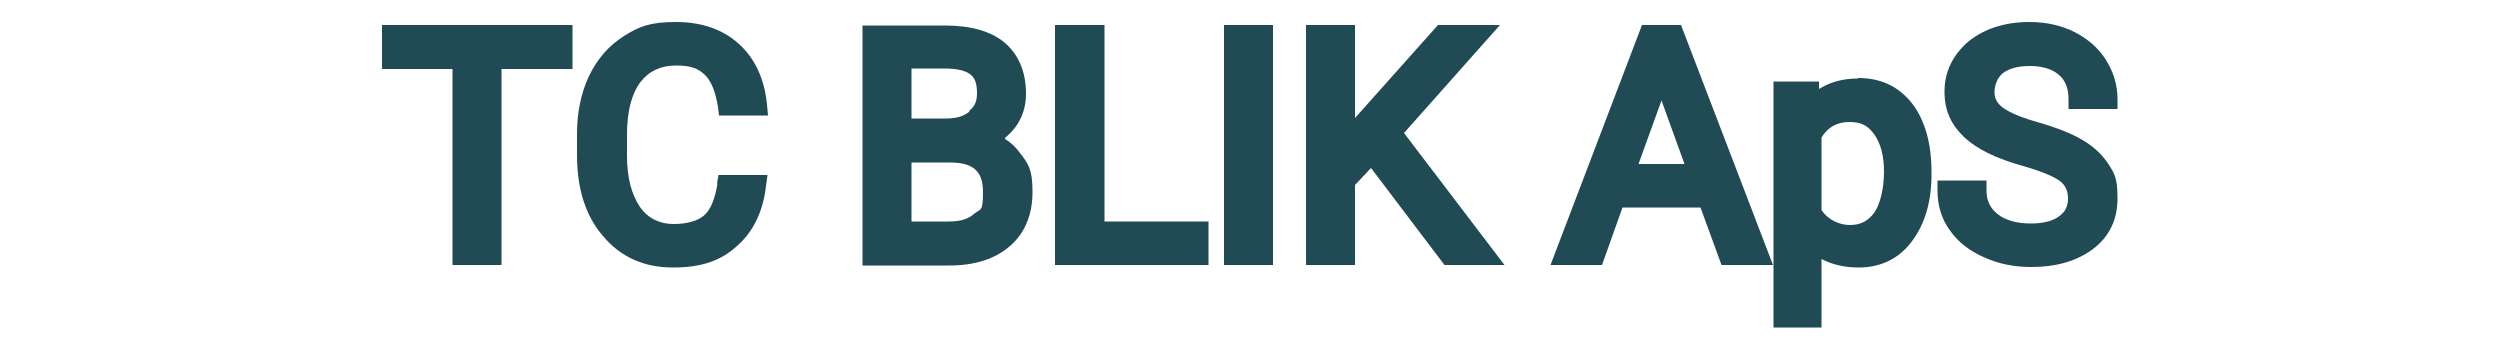 <?xml version="1.0" encoding="UTF-8"?>
<svg id="Layer_1" data-name="Layer 1" xmlns="http://www.w3.org/2000/svg" version="1.1" viewBox="0 0 500 70">
  <defs>
    <style>
      .cls-1 {
        fill: #204a54;
        stroke-width: 0px;
      }
    </style>
  </defs>
  <polygon class="cls-1" points="76.4 13.8 90.5 13.8 90.5 53 100.3 53 100.3 13.8 114.5 13.8 114.5 5 76.4 5 76.4 13.8"/>
  <path class="cls-1" d="M143.5,36.7c-.5,3.1-1.4,5.3-2.7,6.4-1.3,1.1-3.4,1.7-6.1,1.7s-5.1-1.1-6.7-3.4c-1.7-2.5-2.6-5.9-2.6-10.2v-4.3c0-4.6.9-8.1,2.7-10.5,1.7-2.2,4.1-3.3,7.1-3.3s4.4.6,5.7,1.8c1.3,1.2,2.2,3.4,2.7,6.5l.2,1.7h9.8l-.2-2.2c-.5-5.1-2.4-9.2-5.6-12.1-3.2-2.9-7.4-4.4-12.6-4.4s-7.4.9-10.4,2.8c-3,1.9-5.3,4.5-7,8-1.6,3.4-2.4,7.3-2.4,11.6v4.2c0,6.7,1.7,12.2,5.2,16.2,3.5,4.2,8.2,6.3,14,6.3s9.6-1.4,12.8-4.3c3.3-2.9,5.2-6.9,5.8-12l.3-2.2h-9.8l-.3,1.7Z"/>
  <path class="cls-1" d="M201,27.6c.8-.7,1.5-1.4,2.1-2.2,1.4-1.9,2.1-4.2,2.1-6.6,0-4.5-1.5-7.9-4.3-10.3-2.8-2.3-6.8-3.4-12-3.4h-16.4v48h17.3c5.2,0,9.2-1.3,12.2-3.9,3-2.6,4.5-6.3,4.5-10.8s-.8-5.6-2.5-7.8c-.8-1.1-1.8-2.1-3-2.8ZM189.9,44.3h-7.6v-11.8h7.7c4.7,0,6.6,1.8,6.6,5.9s-.5,3.3-1.7,4.3c-1.2,1.1-2.8,1.6-5.1,1.6ZM193.9,22.3c-1.2,1-2.7,1.4-4.8,1.4h-6.8v-10h6.6c2.4,0,4.2.4,5.2,1.2.9.7,1.3,1.9,1.3,3.7s-.5,2.7-1.6,3.6Z"/>
  <polygon class="cls-1" points="220.9 5 211 5 211 53 241.7 53 241.7 44.3 220.9 44.3 220.9 5"/>
  <rect class="cls-1" x="244.8" y="5" width="9.8" height="48"/>
  <polygon class="cls-1" points="300 5 287.6 5 271 23.6 271 5 261.2 5 261.2 53 271 53 271 37 274.2 33.6 288.9 53 300.9 53 280.8 26.6 300 5"/>
  <path class="cls-1" d="M328.4,5l-18.3,48h10.3l4.1-11.5h15.6l4.2,11.5h10.3l-18.4-48h-7.8ZM327.7,32.8l4.6-12.7,4.6,12.7h-9.2Z"/>
  <path class="cls-1" d="M371.6,15.7c-3,0-5.6.7-7.8,2.1v-1.5h-9.1v49.2h9.6v-13.7c2.1,1.1,4.6,1.7,7.4,1.7,4.5,0,8.2-1.8,10.8-5.4,2.5-3.4,3.8-7.8,3.8-13.2v-.5c0-5.7-1.3-10.3-3.8-13.6-2.7-3.5-6.3-5.2-10.9-5.2ZM364.3,27.5c1.3-2.1,3.1-3.1,5.6-3.1s3.7.8,4.9,2.4c1.3,1.8,2,4.3,2,7.5s-.7,6.5-2,8.3c-1.2,1.6-2.7,2.4-4.8,2.4s-4.4-1-5.7-3v-14.5Z"/>
  <path class="cls-1" d="M421.8,33c-1.2-1.9-2.9-3.6-5.3-5-2.2-1.3-5.2-2.5-9.1-3.6-4.2-1.2-6.1-2.3-7-3-1.1-.9-1.5-1.8-1.5-3s.5-2.8,1.6-3.7c1.2-1,3.1-1.5,5.5-1.5s4.5.6,5.8,1.8c1.3,1.1,1.9,2.7,1.9,4.8v2h9.8v-2c0-2.8-.8-5.4-2.3-7.8-1.5-2.4-3.6-4.2-6.3-5.6-2.6-1.3-5.6-2-9-2-4.9,0-8.9,1.3-12.1,3.8-3.2,2.7-4.9,6.1-4.9,10.1s1.4,6.7,4,9.2c2.5,2.3,6.3,4.2,11.7,5.7,4.6,1.3,6.6,2.4,7.5,3.1,1,.8,1.5,1.9,1.5,3.4s-.5,2.6-1.7,3.5c-1.3,1-3.2,1.5-5.8,1.5s-5-.6-6.6-1.9c-1.5-1.2-2.2-2.7-2.2-4.7v-2h-9.8v2c0,3,.8,5.7,2.5,8,1.6,2.3,3.9,4.1,6.9,5.4,2.9,1.3,6,1.9,9.3,1.9,5.1,0,9.2-1.2,12.4-3.6,3.3-2.5,4.9-5.9,4.9-10.1s-.6-4.9-1.8-6.9Z"/>
</svg>
